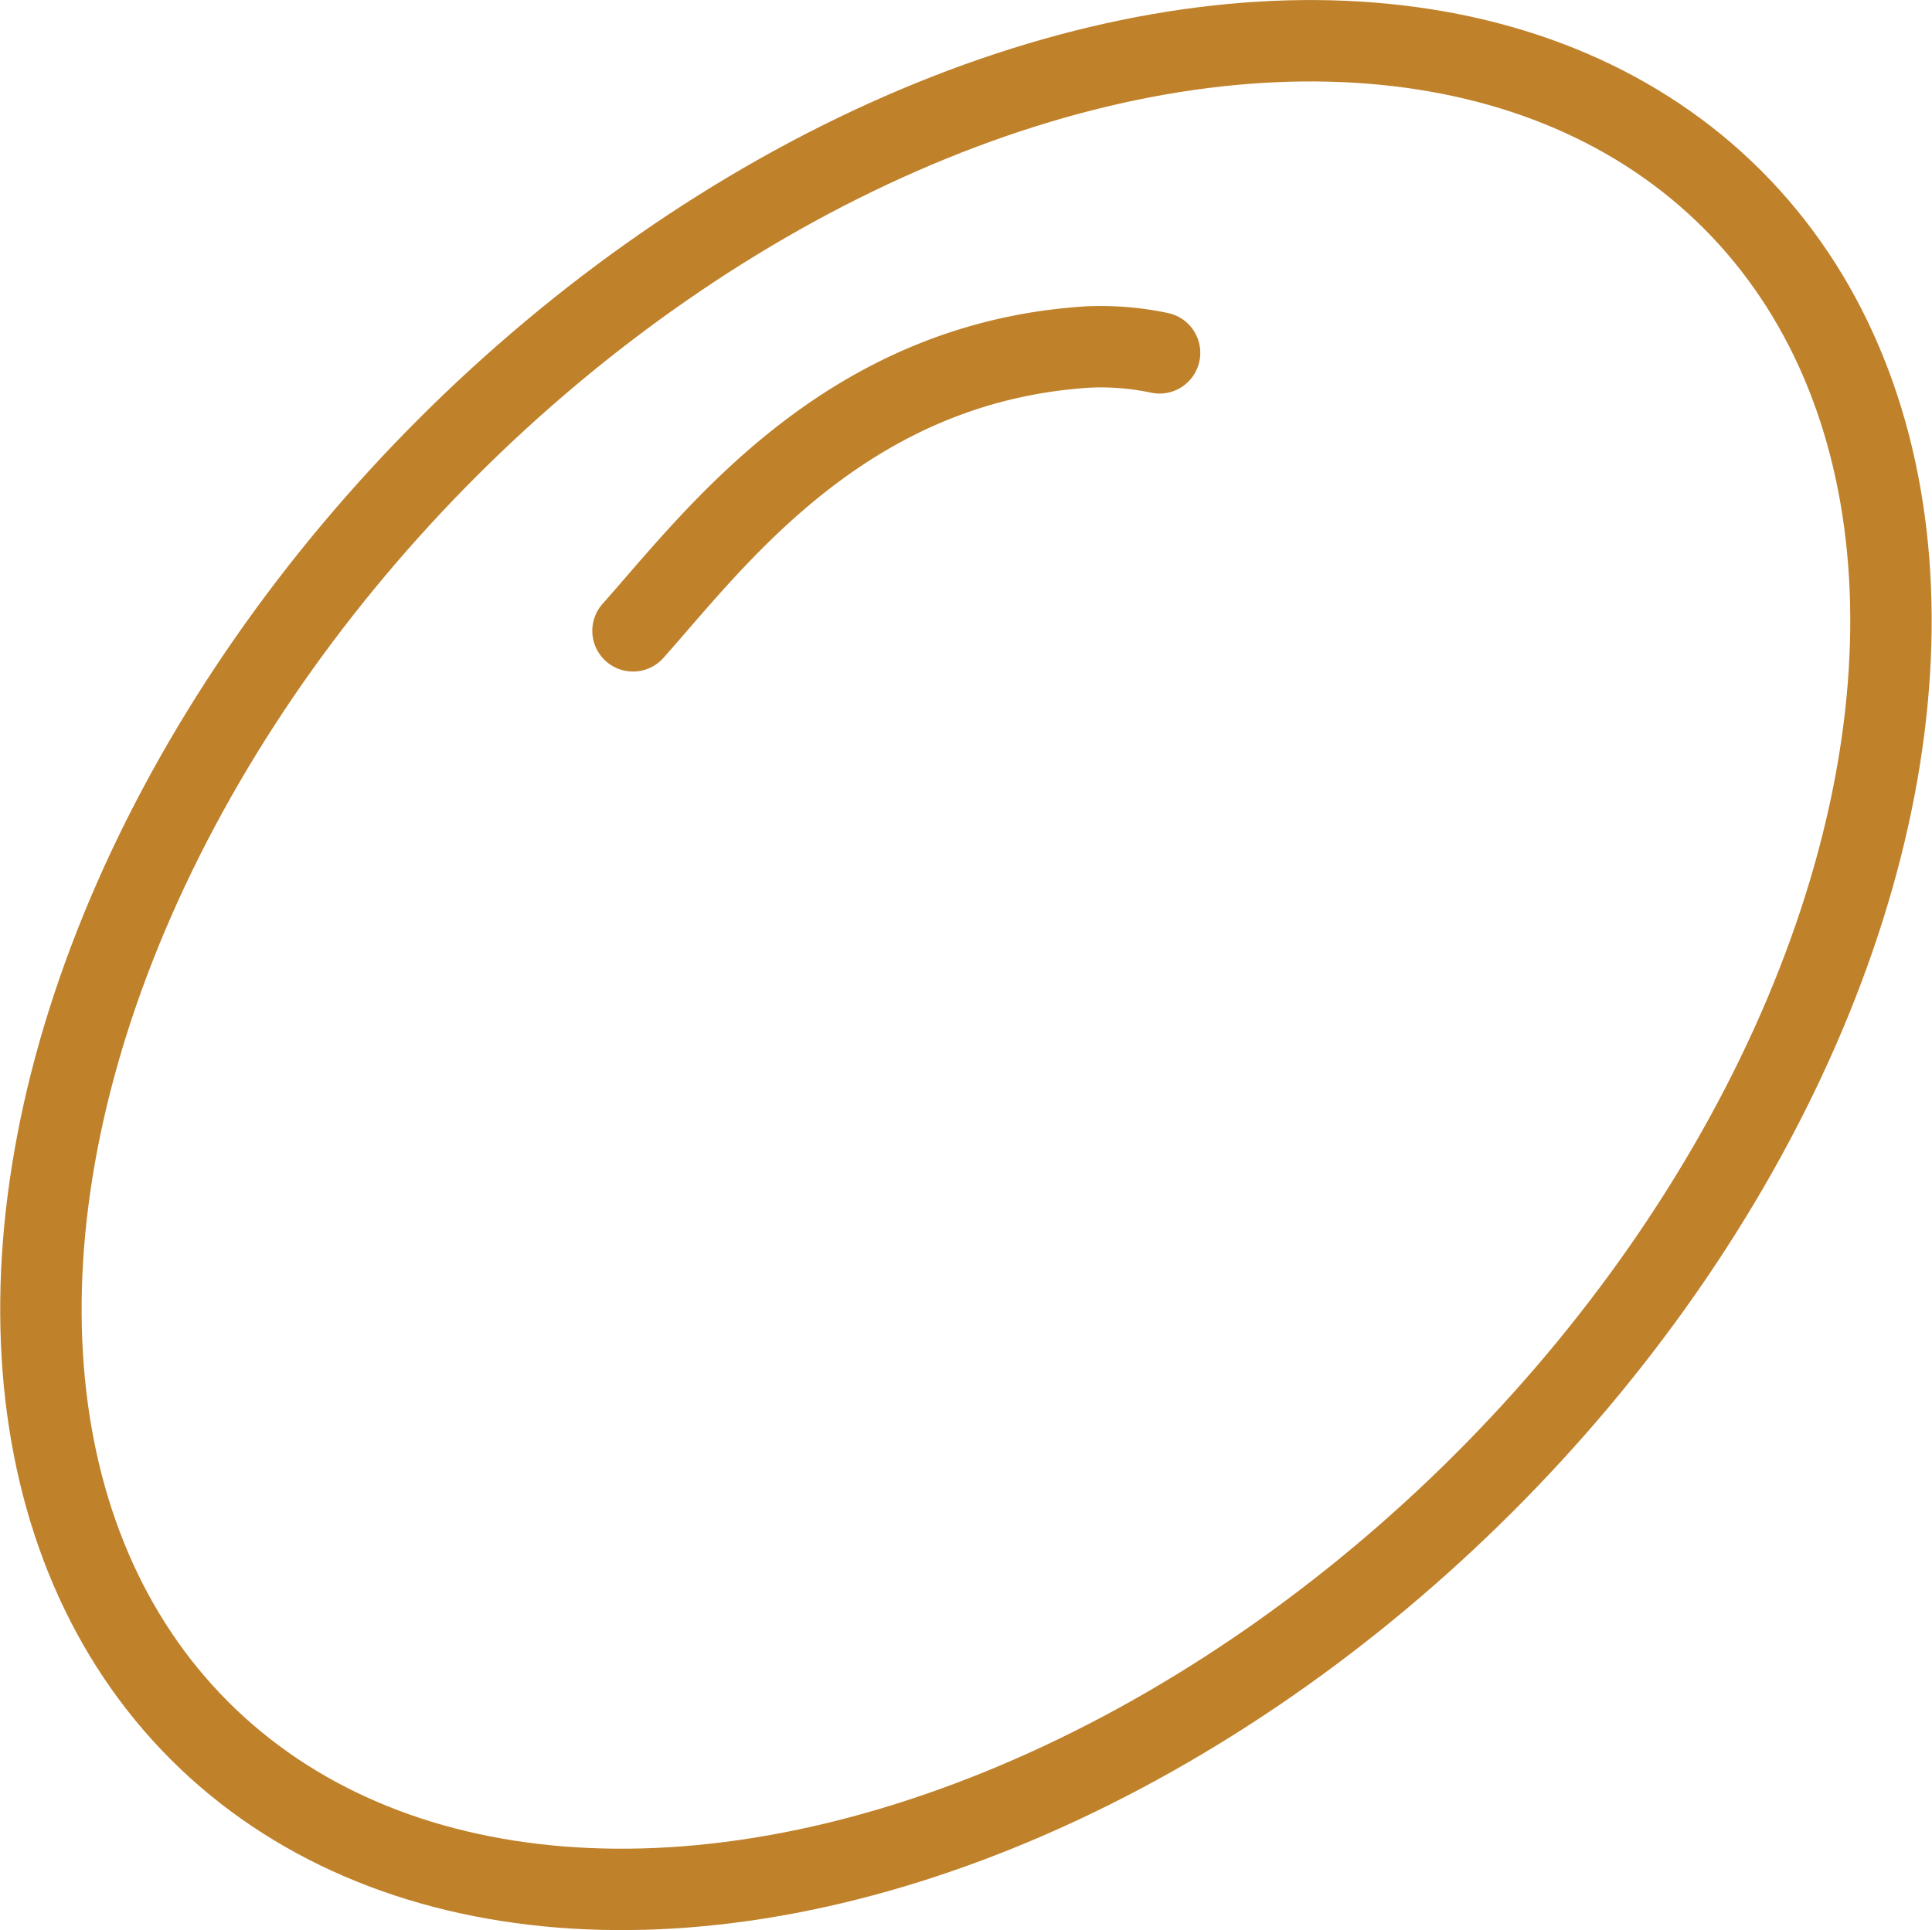 <svg id="Layer_1" data-name="Layer 1" xmlns="http://www.w3.org/2000/svg" viewBox="0 0 94.92 94.85"><defs><style>.cls-1{fill:none;stroke:#c0812b;stroke-linecap:round;stroke-linejoin:round;stroke-width:4px;}</style></defs><ellipse class="cls-1" cx="47.46" cy="47.43" rx="53.23" ry="35.99" transform="translate(-19.64 47.4) rotate(-44.96)"/><path class="cls-1" d="M31.1,31c4-4.48,10.38-13.21,22.39-13.95a14,14,0,0,1,3.48.29"/></svg>